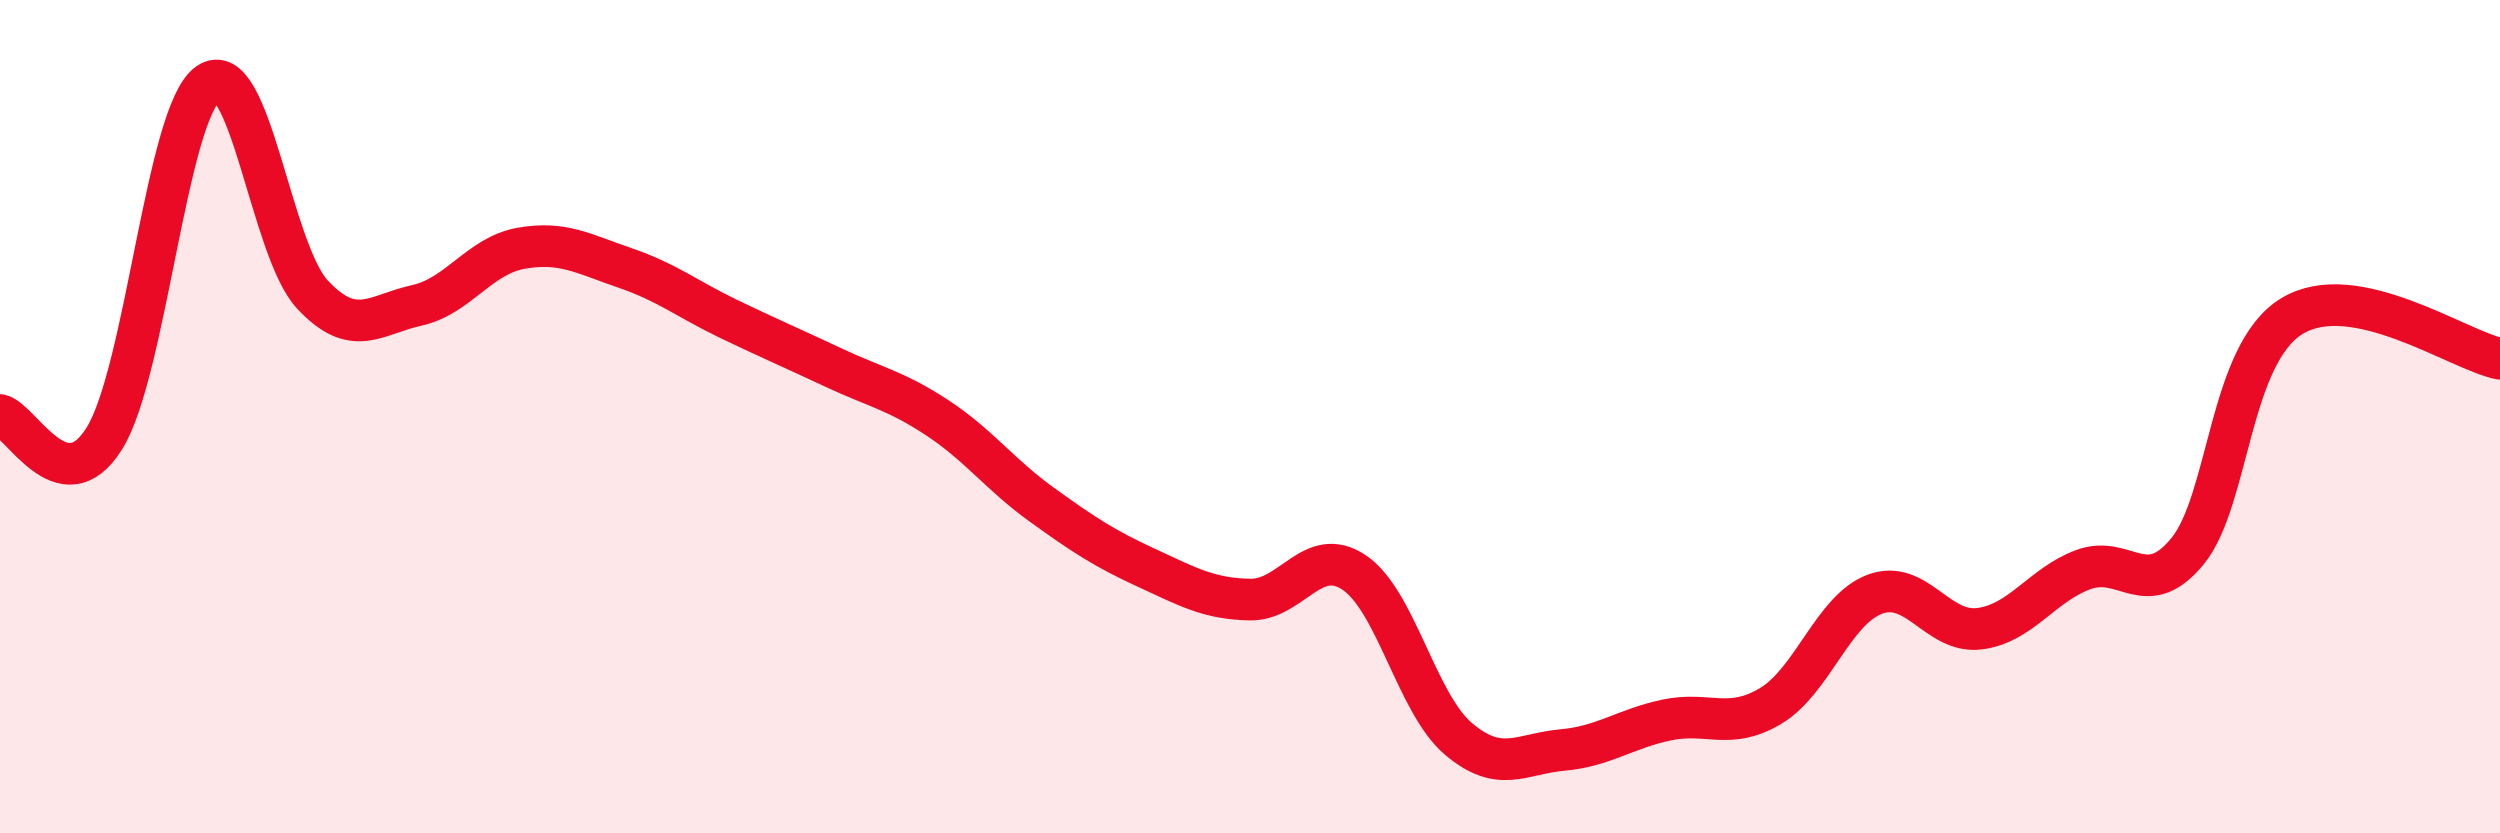 
    <svg width="60" height="20" viewBox="0 0 60 20" xmlns="http://www.w3.org/2000/svg">
      <path
        d="M 0,9.96 C 0.5,10.07 1.5,12.12 2.5,10.53 C 3.5,8.94 4,2.69 5,2 C 6,1.31 6.5,6 7.5,7.07 C 8.5,8.14 9,7.55 10,7.33 C 11,7.11 11.5,6.14 12.5,5.96 C 13.5,5.78 14,6.09 15,6.43 C 16,6.77 16.5,7.18 17.5,7.66 C 18.5,8.14 19,8.35 20,8.82 C 21,9.29 21.5,9.37 22.5,10.03 C 23.5,10.69 24,11.39 25,12.11 C 26,12.83 26.5,13.16 27.5,13.62 C 28.5,14.08 29,14.37 30,14.39 C 31,14.41 31.5,13.07 32.5,13.74 C 33.5,14.41 34,16.88 35,17.73 C 36,18.58 36.5,18.09 37.5,18 C 38.5,17.91 39,17.49 40,17.28 C 41,17.07 41.5,17.54 42.5,16.94 C 43.5,16.34 44,14.63 45,14.26 C 46,13.89 46.5,15.21 47.5,15.09 C 48.5,14.97 49,14.04 50,13.67 C 51,13.3 51.5,14.45 52.5,13.23 C 53.5,12.01 53.5,8.51 55,7.59 C 56.5,6.67 59,8.41 60,8.61L60 20L0 20Z"
        fill="#EB0A25"
        opacity="0.1"
        stroke-linecap="round"
        stroke-linejoin="round"
      />
      <path
        d="M 0,9.96 C 0.5,10.07 1.5,12.12 2.5,10.53 C 3.5,8.94 4,2.69 5,2 C 6,1.31 6.5,6 7.5,7.07 C 8.5,8.14 9,7.55 10,7.33 C 11,7.11 11.5,6.14 12.5,5.96 C 13.5,5.78 14,6.09 15,6.43 C 16,6.77 16.5,7.18 17.5,7.66 C 18.5,8.14 19,8.35 20,8.82 C 21,9.29 21.5,9.37 22.5,10.03 C 23.5,10.69 24,11.39 25,12.11 C 26,12.83 26.5,13.16 27.5,13.62 C 28.5,14.08 29,14.37 30,14.39 C 31,14.41 31.5,13.07 32.5,13.74 C 33.5,14.41 34,16.88 35,17.73 C 36,18.58 36.5,18.09 37.5,18 C 38.5,17.91 39,17.49 40,17.28 C 41,17.07 41.5,17.54 42.5,16.94 C 43.5,16.34 44,14.63 45,14.26 C 46,13.89 46.5,15.21 47.5,15.09 C 48.5,14.97 49,14.04 50,13.67 C 51,13.3 51.5,14.45 52.5,13.23 C 53.5,12.01 53.5,8.51 55,7.59 C 56.5,6.67 59,8.41 60,8.61"
        stroke="#EB0A25"
        stroke-width="1"
        fill="none"
        stroke-linecap="round"
        stroke-linejoin="round"
      />
    </svg>
  